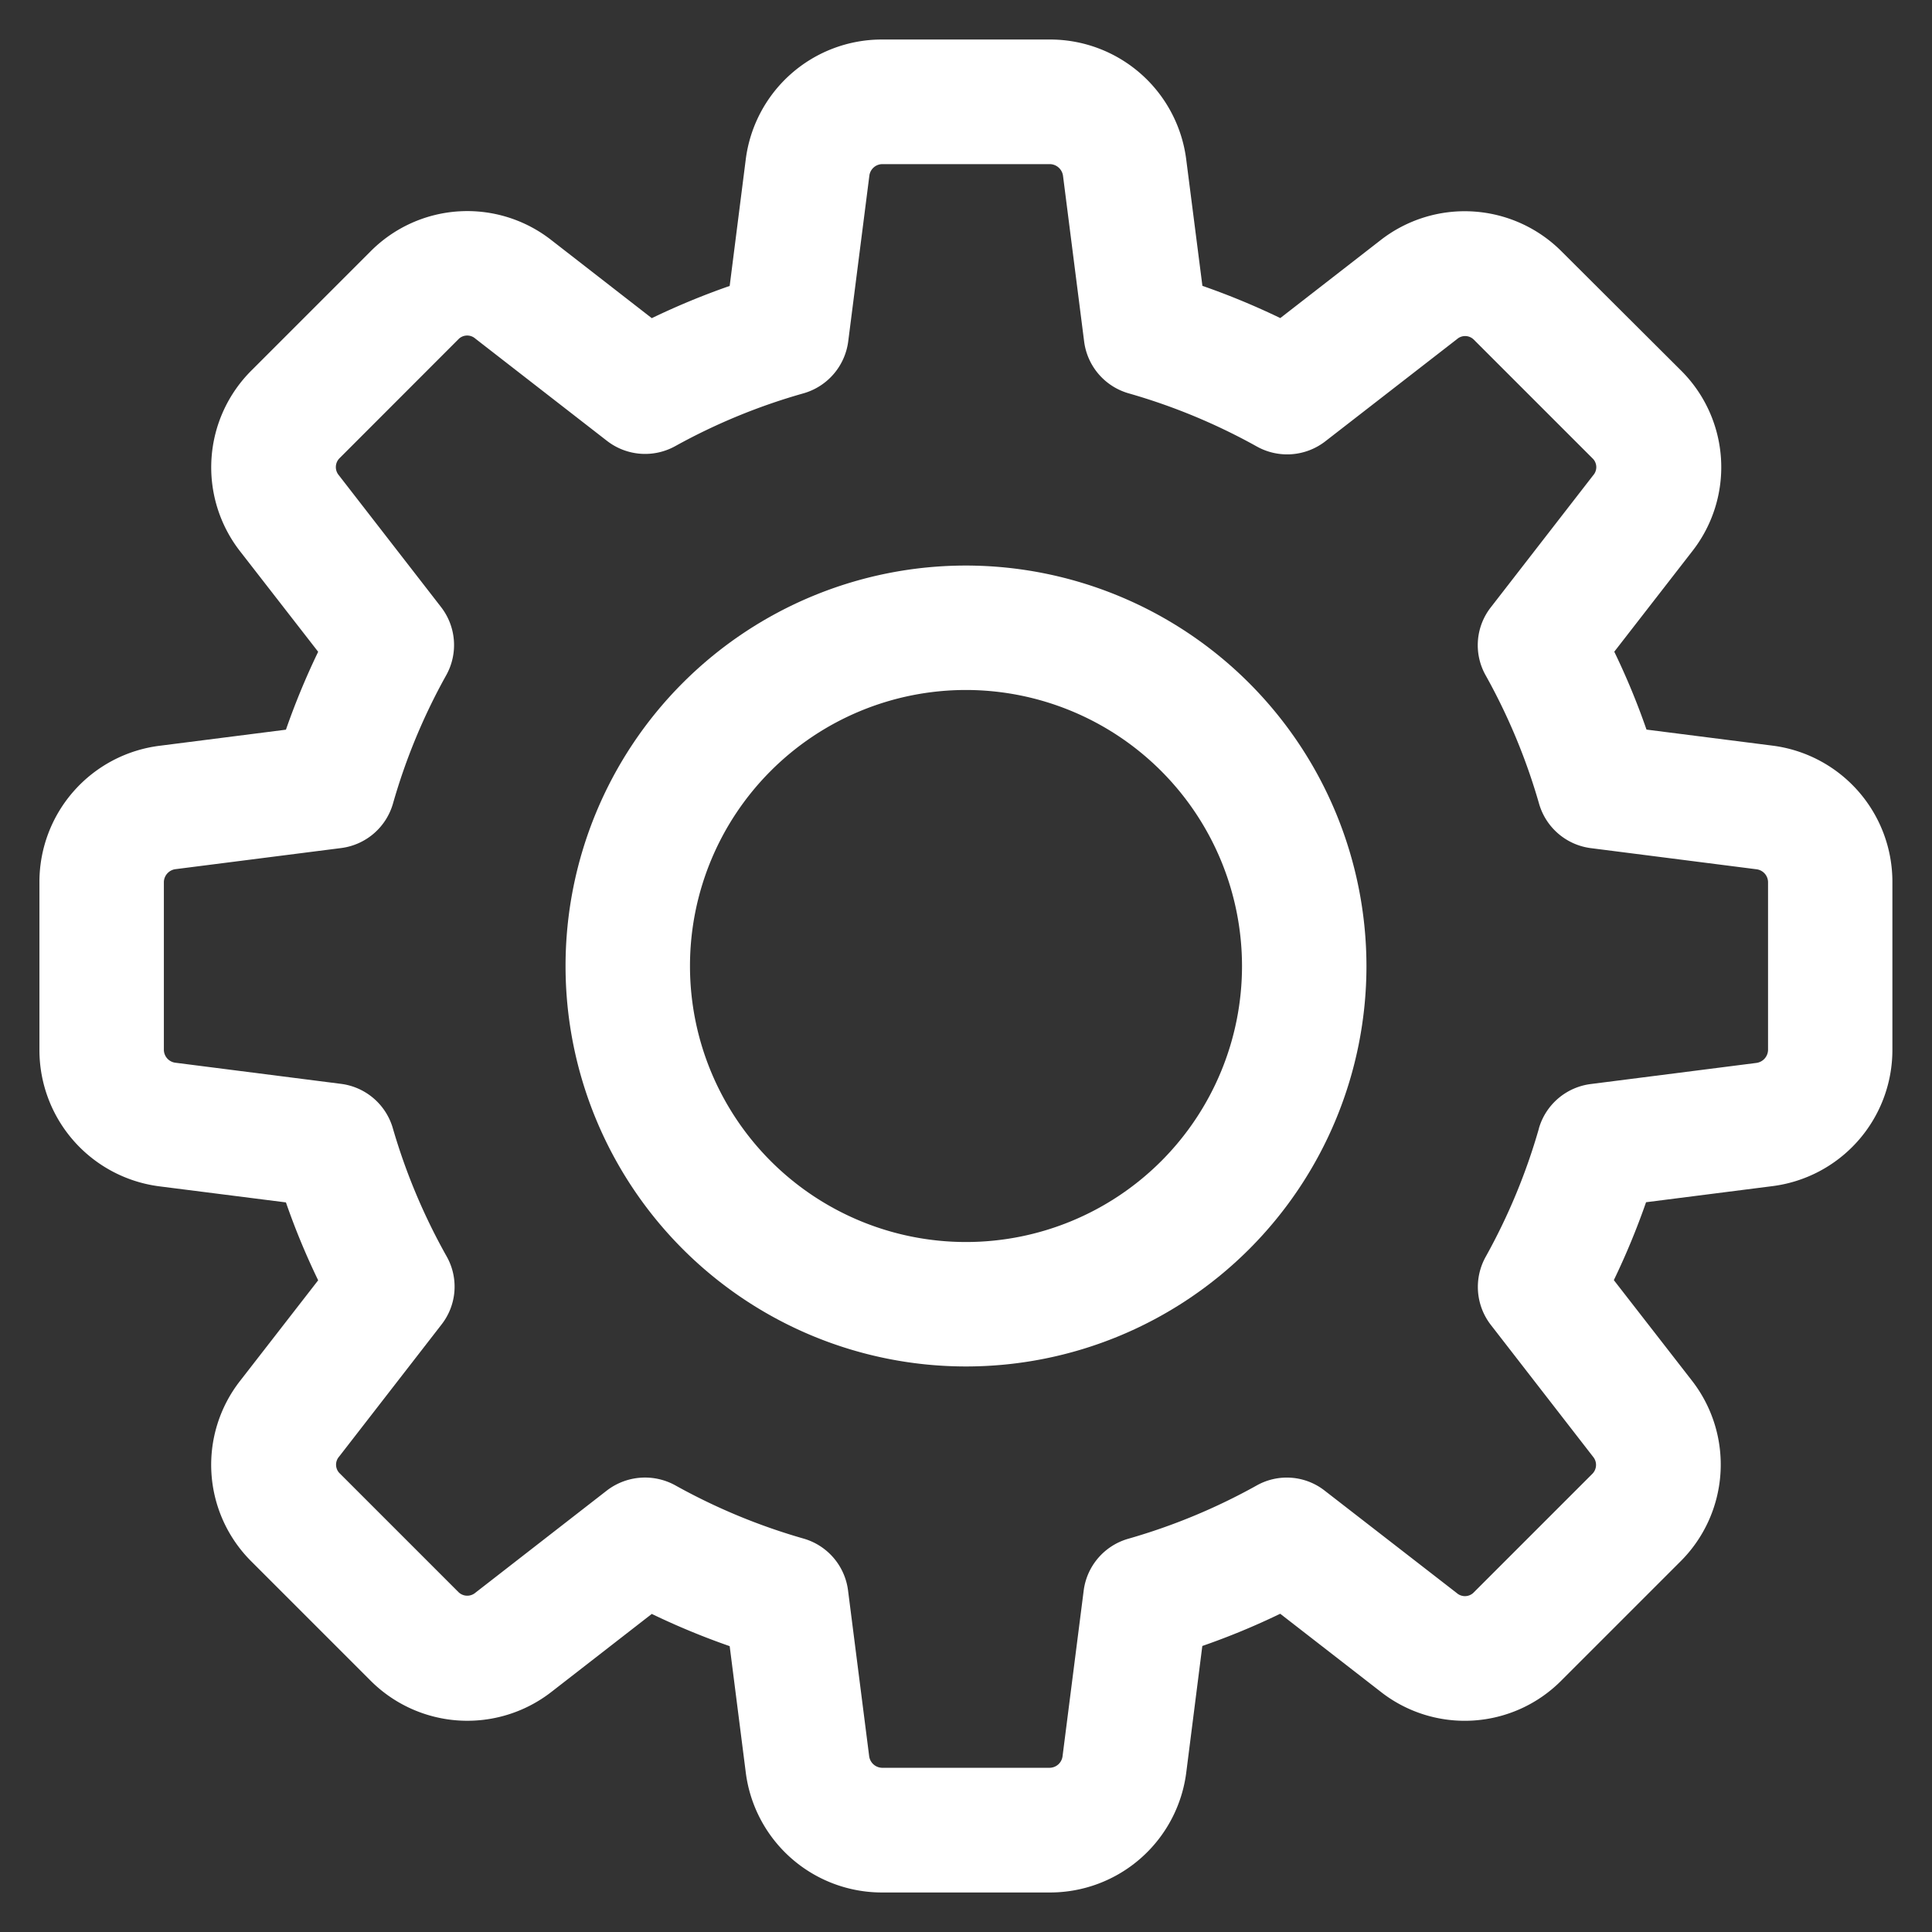 <svg xmlns="http://www.w3.org/2000/svg" xmlns:xlink="http://www.w3.org/1999/xlink" width="22" height="22" viewBox="0 0 22 22">
  <rect x="0" y="0" width="22" height="22" fill="#333333" stroke="none"/>
  <defs>
    <clipPath id="clip-path">
      <rect id="長方形_148981" data-name="長方形 148981" width="22" height="22" transform="translate(-0.31 -0.31)" fill="#fff"/>
    </clipPath>
  </defs>
  <g id="グループ_87794" data-name="グループ 87794" transform="translate(0.31 0.31)" clip-path="url(#clip-path)">
    <path id="パス_111227" data-name="パス 111227" d="M19.73,8.04,18.3,7.858a8.211,8.211,0,0,0-.367-.887l.885-1.14a1.552,1.552,0,0,0-.129-2.066L17.34,2.42a1.558,1.558,0,0,0-2.071-.133l-1.139.885a8.376,8.376,0,0,0-.887-.367L13.06,1.376A1.563,1.563,0,0,0,11.509,0H9.592a1.562,1.562,0,0,0-1.55,1.373L7.86,2.806a8.374,8.374,0,0,0-.887.367l-1.14-.886a1.552,1.552,0,0,0-2.066.129L2.422,3.761a1.556,1.556,0,0,0-.133,2.072l.885,1.139a8.4,8.4,0,0,0-.367.887l-1.429.182A1.563,1.563,0,0,0,0,9.591v1.917A1.565,1.565,0,0,0,1.373,13.06l1.434.182a8.215,8.215,0,0,0,.367.887l-.885,1.14a1.552,1.552,0,0,0,.129,2.066l1.344,1.344a1.558,1.558,0,0,0,2.072.134l1.139-.885a8.4,8.4,0,0,0,.887.367l.182,1.429A1.563,1.563,0,0,0,9.592,21.1h1.917a1.564,1.564,0,0,0,1.551-1.373l.182-1.434a8.209,8.209,0,0,0,.887-.367l1.14.885a1.55,1.55,0,0,0,2.066-.129l1.345-1.345a1.556,1.556,0,0,0,.133-2.071l-.885-1.139a8.4,8.4,0,0,0,.367-.887l1.429-.182A1.563,1.563,0,0,0,21.1,11.508V9.591A1.563,1.563,0,0,0,19.73,8.04M17.075,12.4a6.9,6.9,0,0,1-.605,1.459.706.706,0,0,0,.059.78l1.163,1.5a.144.144,0,0,1-.01.195l-1.356,1.356,0,0a.141.141,0,0,1-.187,0l-1.5-1.163a.7.7,0,0,0-.781-.06,6.9,6.9,0,0,1-1.459.605.707.707,0,0,0-.508.591l-.241,1.889a.15.15,0,0,1-.143.128H9.592a.152.152,0,0,1-.144-.135l-.24-1.883a.707.707,0,0,0-.507-.592,6.9,6.9,0,0,1-1.46-.606.714.714,0,0,0-.776.056l-1.5,1.166a.143.143,0,0,1-.192-.005l-1.36-1.36,0,0a.139.139,0,0,1,0-.185l1.163-1.5a.7.7,0,0,0,.06-.781A6.9,6.9,0,0,1,4.025,12.4a.707.707,0,0,0-.591-.508l-1.889-.241a.15.15,0,0,1-.128-.143V9.591a.152.152,0,0,1,.135-.144l1.883-.24A.707.707,0,0,0,4.026,8.7a6.856,6.856,0,0,1,.605-1.459.706.706,0,0,0-.059-.78l-1.163-1.5a.143.143,0,0,1,.01-.195l1.359-1.36a.14.14,0,0,1,.186,0l1.5,1.165a.708.708,0,0,0,.78.057,6.869,6.869,0,0,1,1.46-.6.71.71,0,0,0,.506-.592l.241-1.889a.15.15,0,0,1,.143-.128h1.917a.154.154,0,0,1,.145.135l.24,1.883a.707.707,0,0,0,.507.592,6.876,6.876,0,0,1,1.459.605.709.709,0,0,0,.781-.059l1.5-1.164a.14.14,0,0,1,.19.006l1.36,1.36,0,0a.139.139,0,0,1,0,.185l-1.163,1.5a.7.7,0,0,0-.06.781A6.9,6.9,0,0,1,17.076,8.7a.707.707,0,0,0,.591.508l1.889.241a.15.15,0,0,1,.128.143v1.917a.153.153,0,0,1-.135.145l-1.883.24a.707.707,0,0,0-.592.507" transform="translate(0.139 0.14)" fill="#fff"/>
    <path id="パス_111228" data-name="パス 111228" d="M153.893,149.333a4.56,4.56,0,1,0,4.56,4.56,4.565,4.565,0,0,0-4.56-4.56m3.143,4.56a3.143,3.143,0,1,1-3.143-3.143,3.146,3.146,0,0,1,3.143,3.143" transform="translate(-143.203 -143.203)" fill="#fff"/>
  </g>
</svg>
